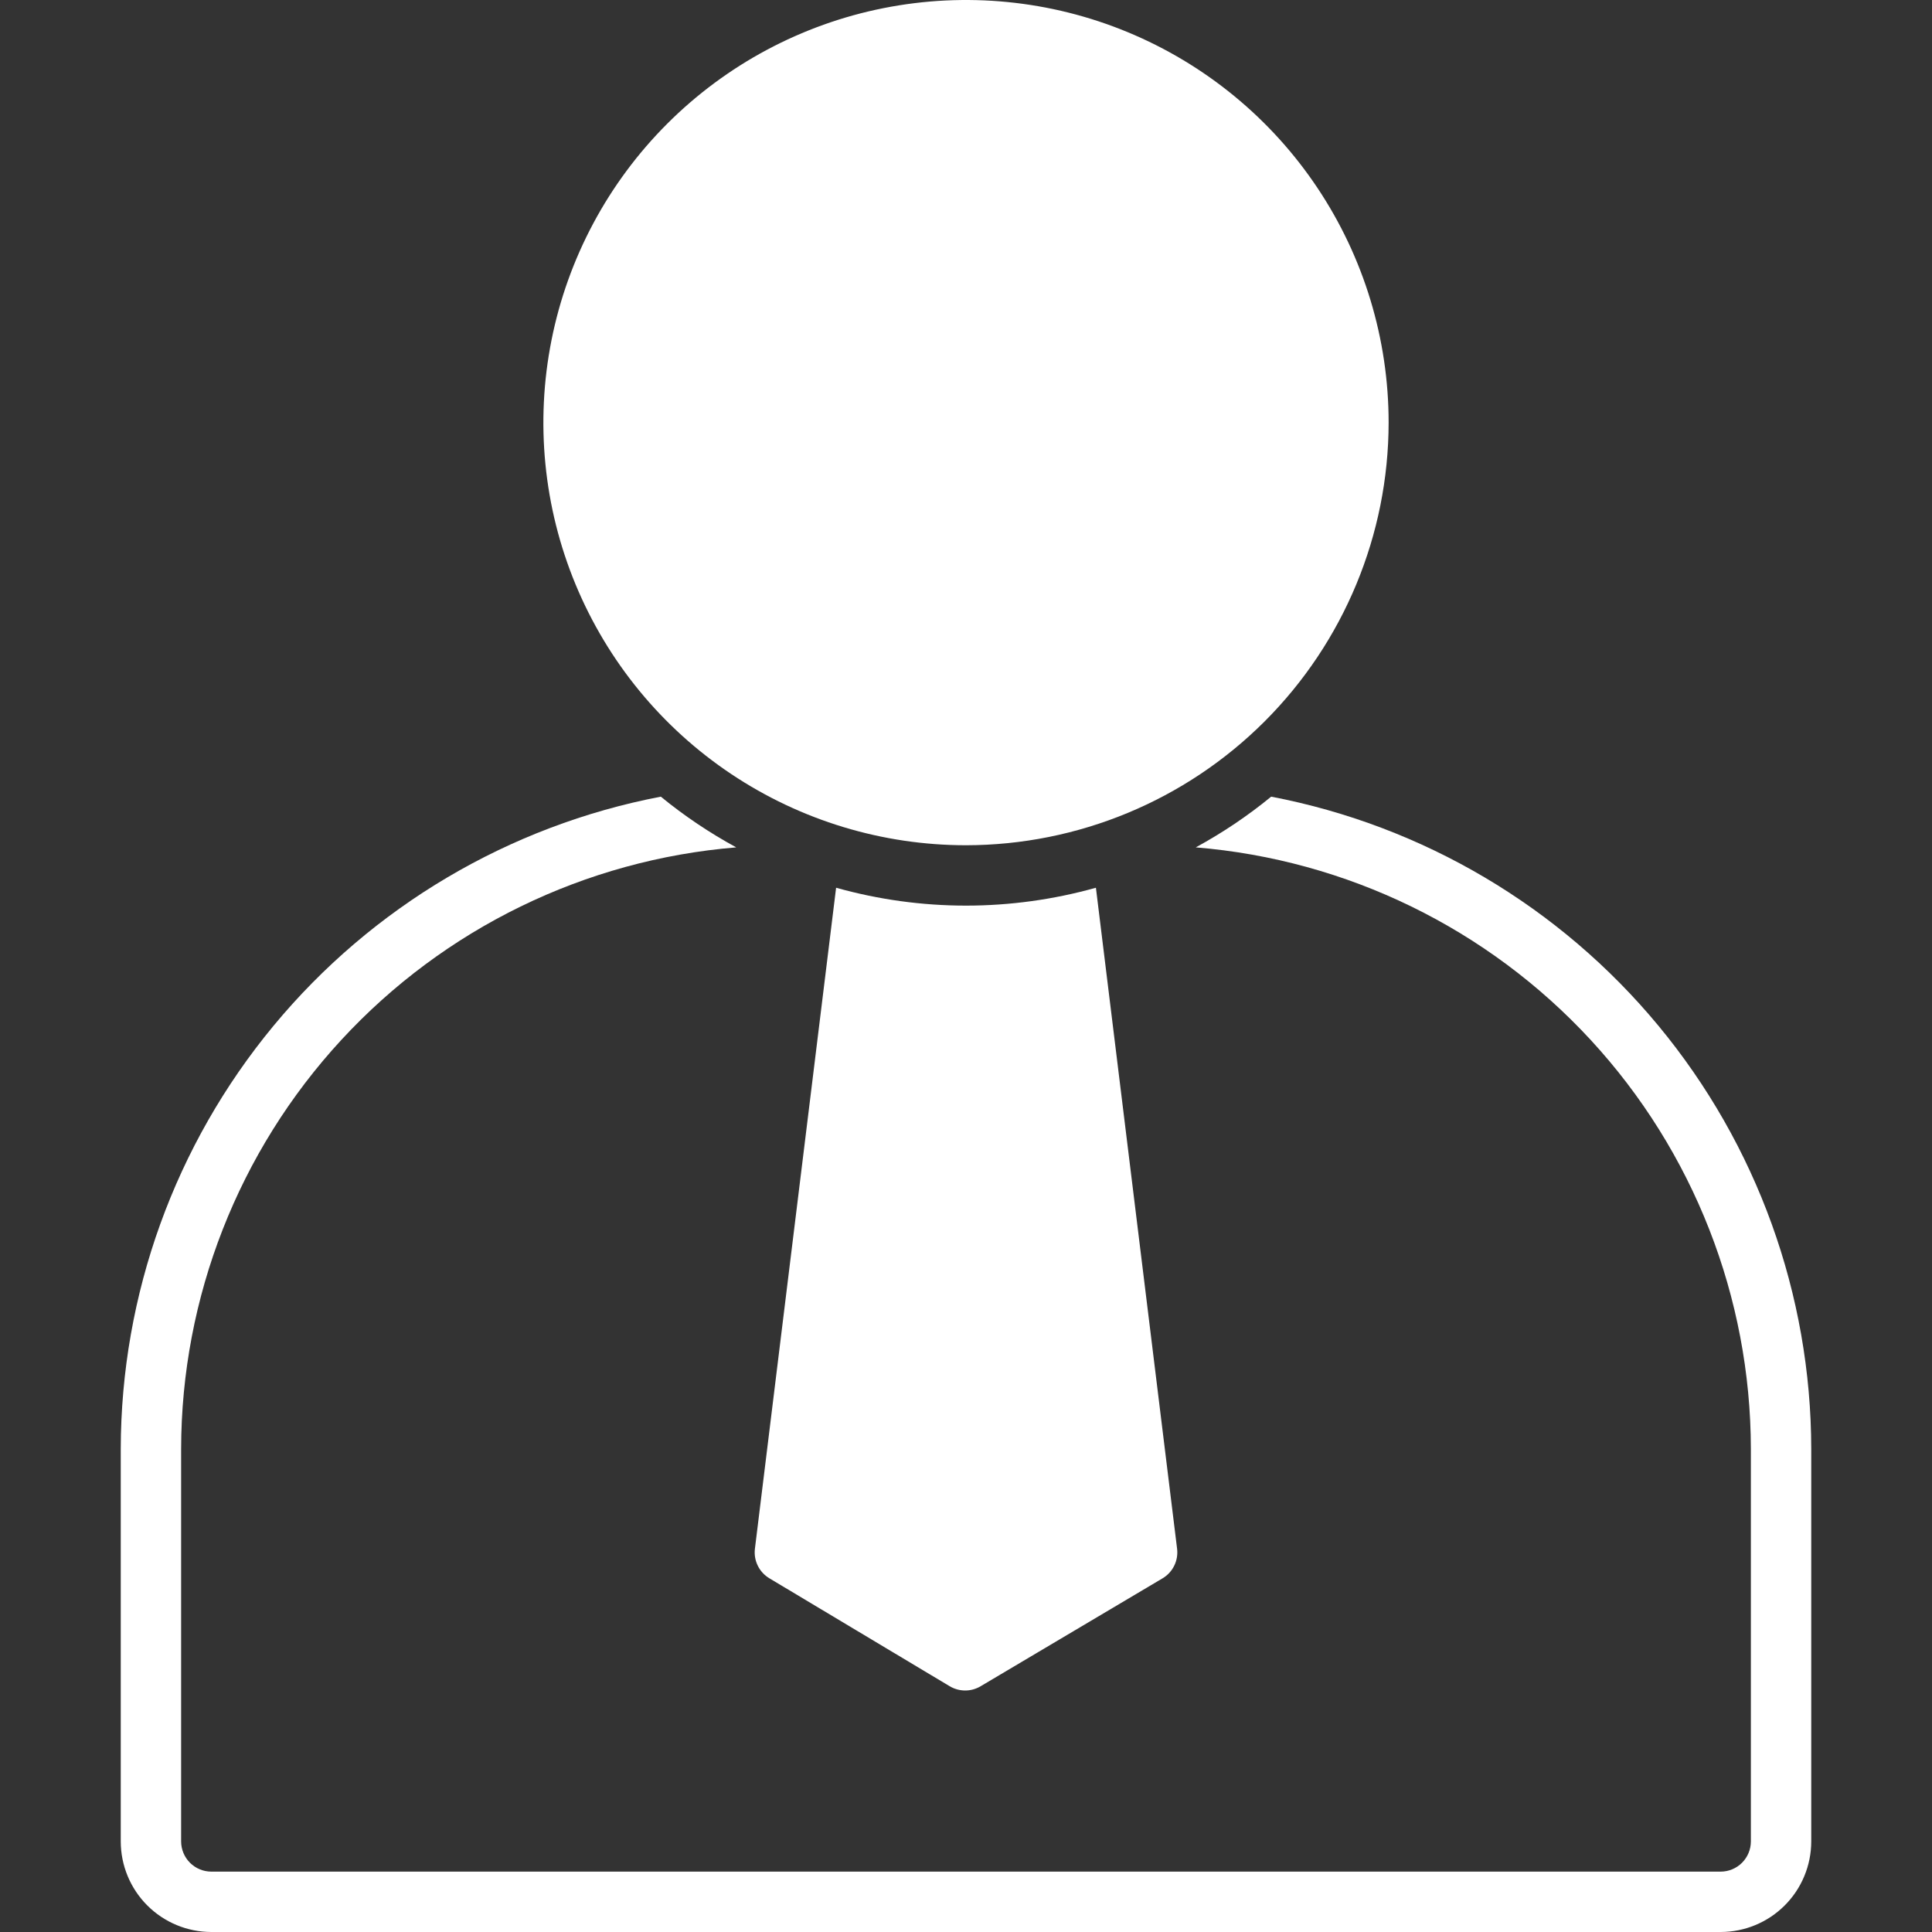 <svg width="128" height="128" viewBox="0 0 128 128" fill="white" xmlns="http://www.w3.org/2000/svg">
<rect x="0" y="0" width="128" height="128" fill="#333333" stroke="none"/>
<g clip-path="url(#clip0_522_72)">
<path d="M8 96V122C8.002 123.591 8.634 125.116 9.759 126.241C10.884 127.366 12.409 127.998 14 128H114C115.591 127.998 117.116 127.366 118.241 126.241C119.366 125.116 119.998 123.591 120 122V96C119.986 85.761 116.406 75.847 109.877 67.96C103.347 60.073 94.275 54.706 84.219 52.781C82.662 54.055 80.99 55.18 79.222 56.141C89.235 56.961 98.573 61.514 105.386 68.897C112.198 76.28 115.987 85.954 116 96V122C115.999 122.53 115.788 123.038 115.413 123.413C115.039 123.788 114.53 123.999 114 124H14C13.47 123.999 12.961 123.788 12.586 123.413C12.212 123.038 12.001 122.53 12 122V96C12.013 85.954 15.802 76.28 22.614 68.897C29.427 61.514 38.765 56.961 48.778 56.141C47.011 55.18 45.338 54.055 43.781 52.781C33.725 54.706 24.653 60.073 18.123 67.96C11.594 75.847 8.014 85.761 8 96Z" fill="white"/>
<path d="M92 28C92 22.462 90.358 17.049 87.281 12.444C84.204 7.839 79.832 4.251 74.715 2.131C69.599 0.012 63.969 -0.542 58.538 0.538C53.106 1.618 48.117 4.285 44.201 8.201C40.285 12.117 37.618 17.106 36.538 22.538C35.458 27.969 36.012 33.599 38.131 38.715C40.251 43.831 43.84 48.205 48.444 51.281C53.049 54.358 58.462 56 64 56C71.424 55.992 78.541 53.039 83.79 47.79C89.039 42.541 91.992 35.423 92 28ZM64 60C61.09 59.999 58.195 59.6 55.394 58.815L50.015 102.606C49.968 102.991 50.033 103.381 50.203 103.728C50.373 104.076 50.641 104.367 50.973 104.566L62.918 111.716C63.227 111.901 63.581 111.999 63.941 112C64.302 112.001 64.656 111.904 64.966 111.72L77.02 104.57C77.355 104.372 77.624 104.081 77.795 103.732C77.967 103.383 78.033 102.992 77.985 102.606L72.607 58.815C69.805 59.6 66.909 59.999 64 60Z" fill="white"/>
</g>
<defs>
<clipPath id="clip0_522_72">
<rect width="128" height="128" fill="white"/>
</clipPath>
</defs>
</svg>
